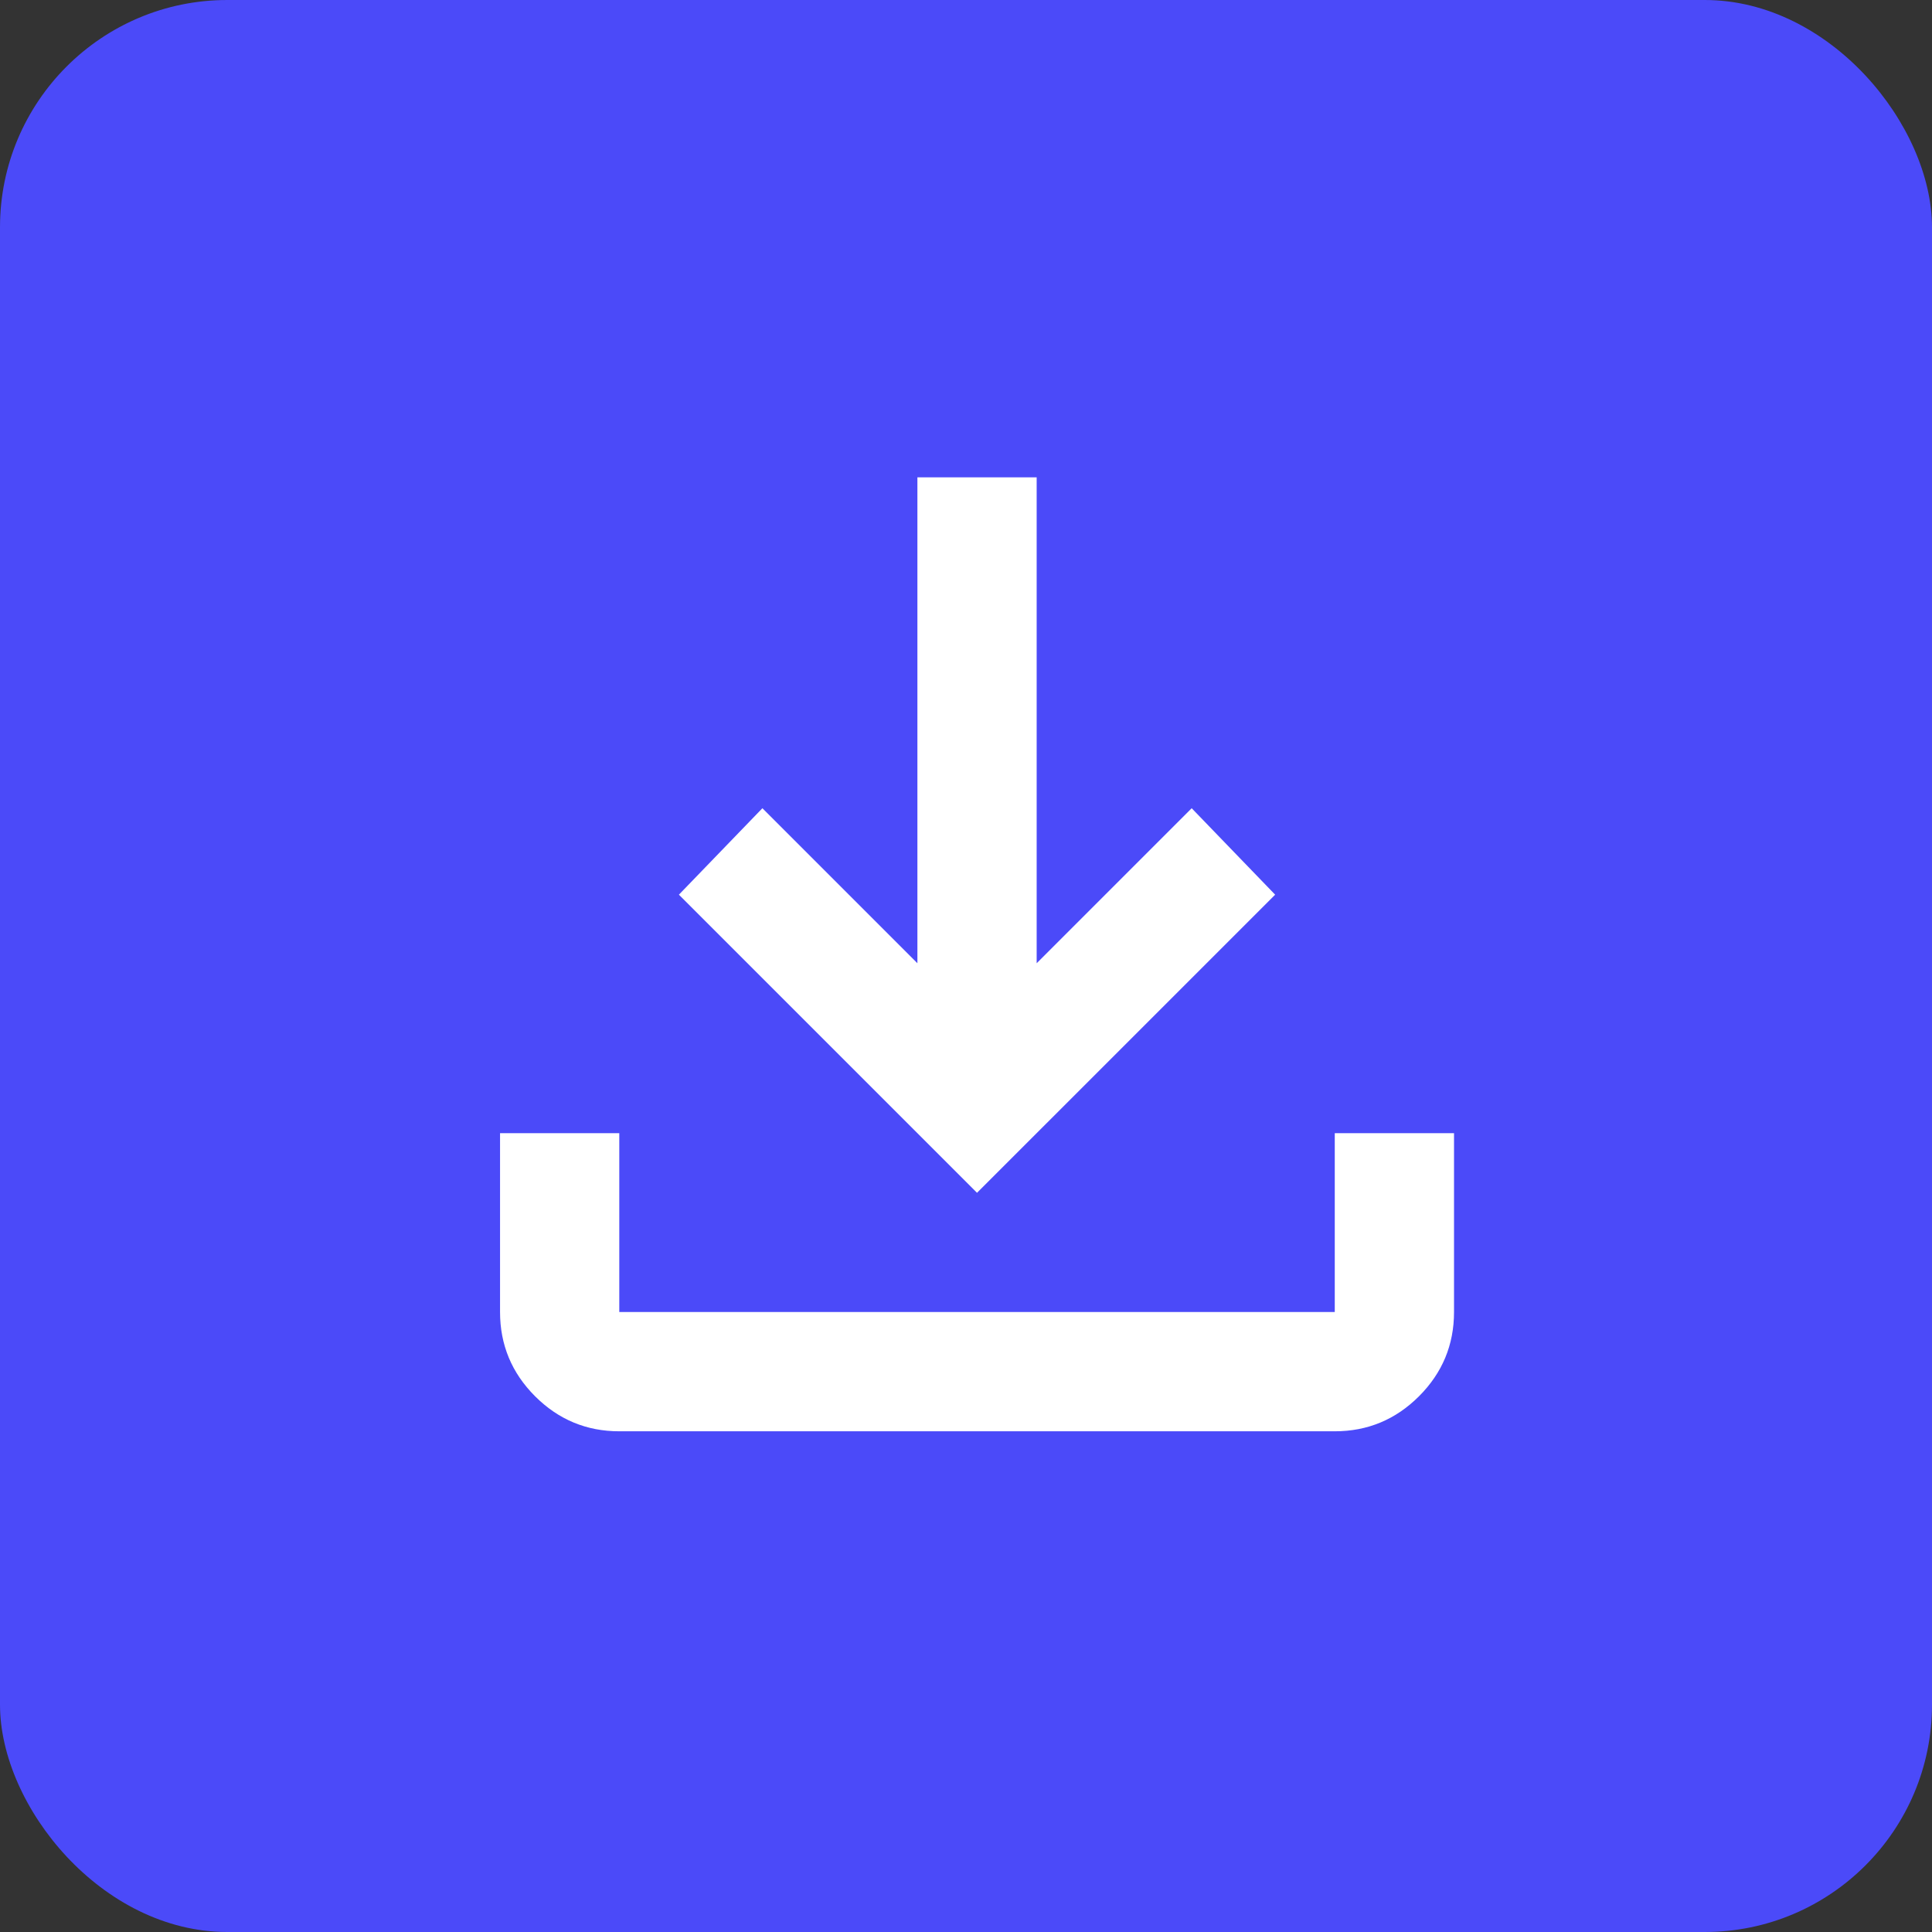 <svg width="85" height="85" viewBox="0 0 85 85" fill="none" xmlns="http://www.w3.org/2000/svg">
<rect x="0" y="0" width="85" height="85" fill="#333333" stroke="none"/>
<rect width="85" height="85" rx="10" fill="#4B4AF9"/>
<path d="M42.985 52.478L29.869 39.362L33.542 35.559L40.362 42.379V21H45.609V42.379L52.429 35.559L56.101 39.362L42.985 52.478ZM27.246 62.971C25.804 62.971 24.569 62.457 23.541 61.43C22.514 60.402 22 59.167 22 57.724V49.855H27.246V57.724H58.724V49.855H63.971V57.724C63.971 59.167 63.457 60.402 62.43 61.43C61.402 62.457 60.167 62.971 58.724 62.971H27.246Z" fill="white"/>
</svg>
